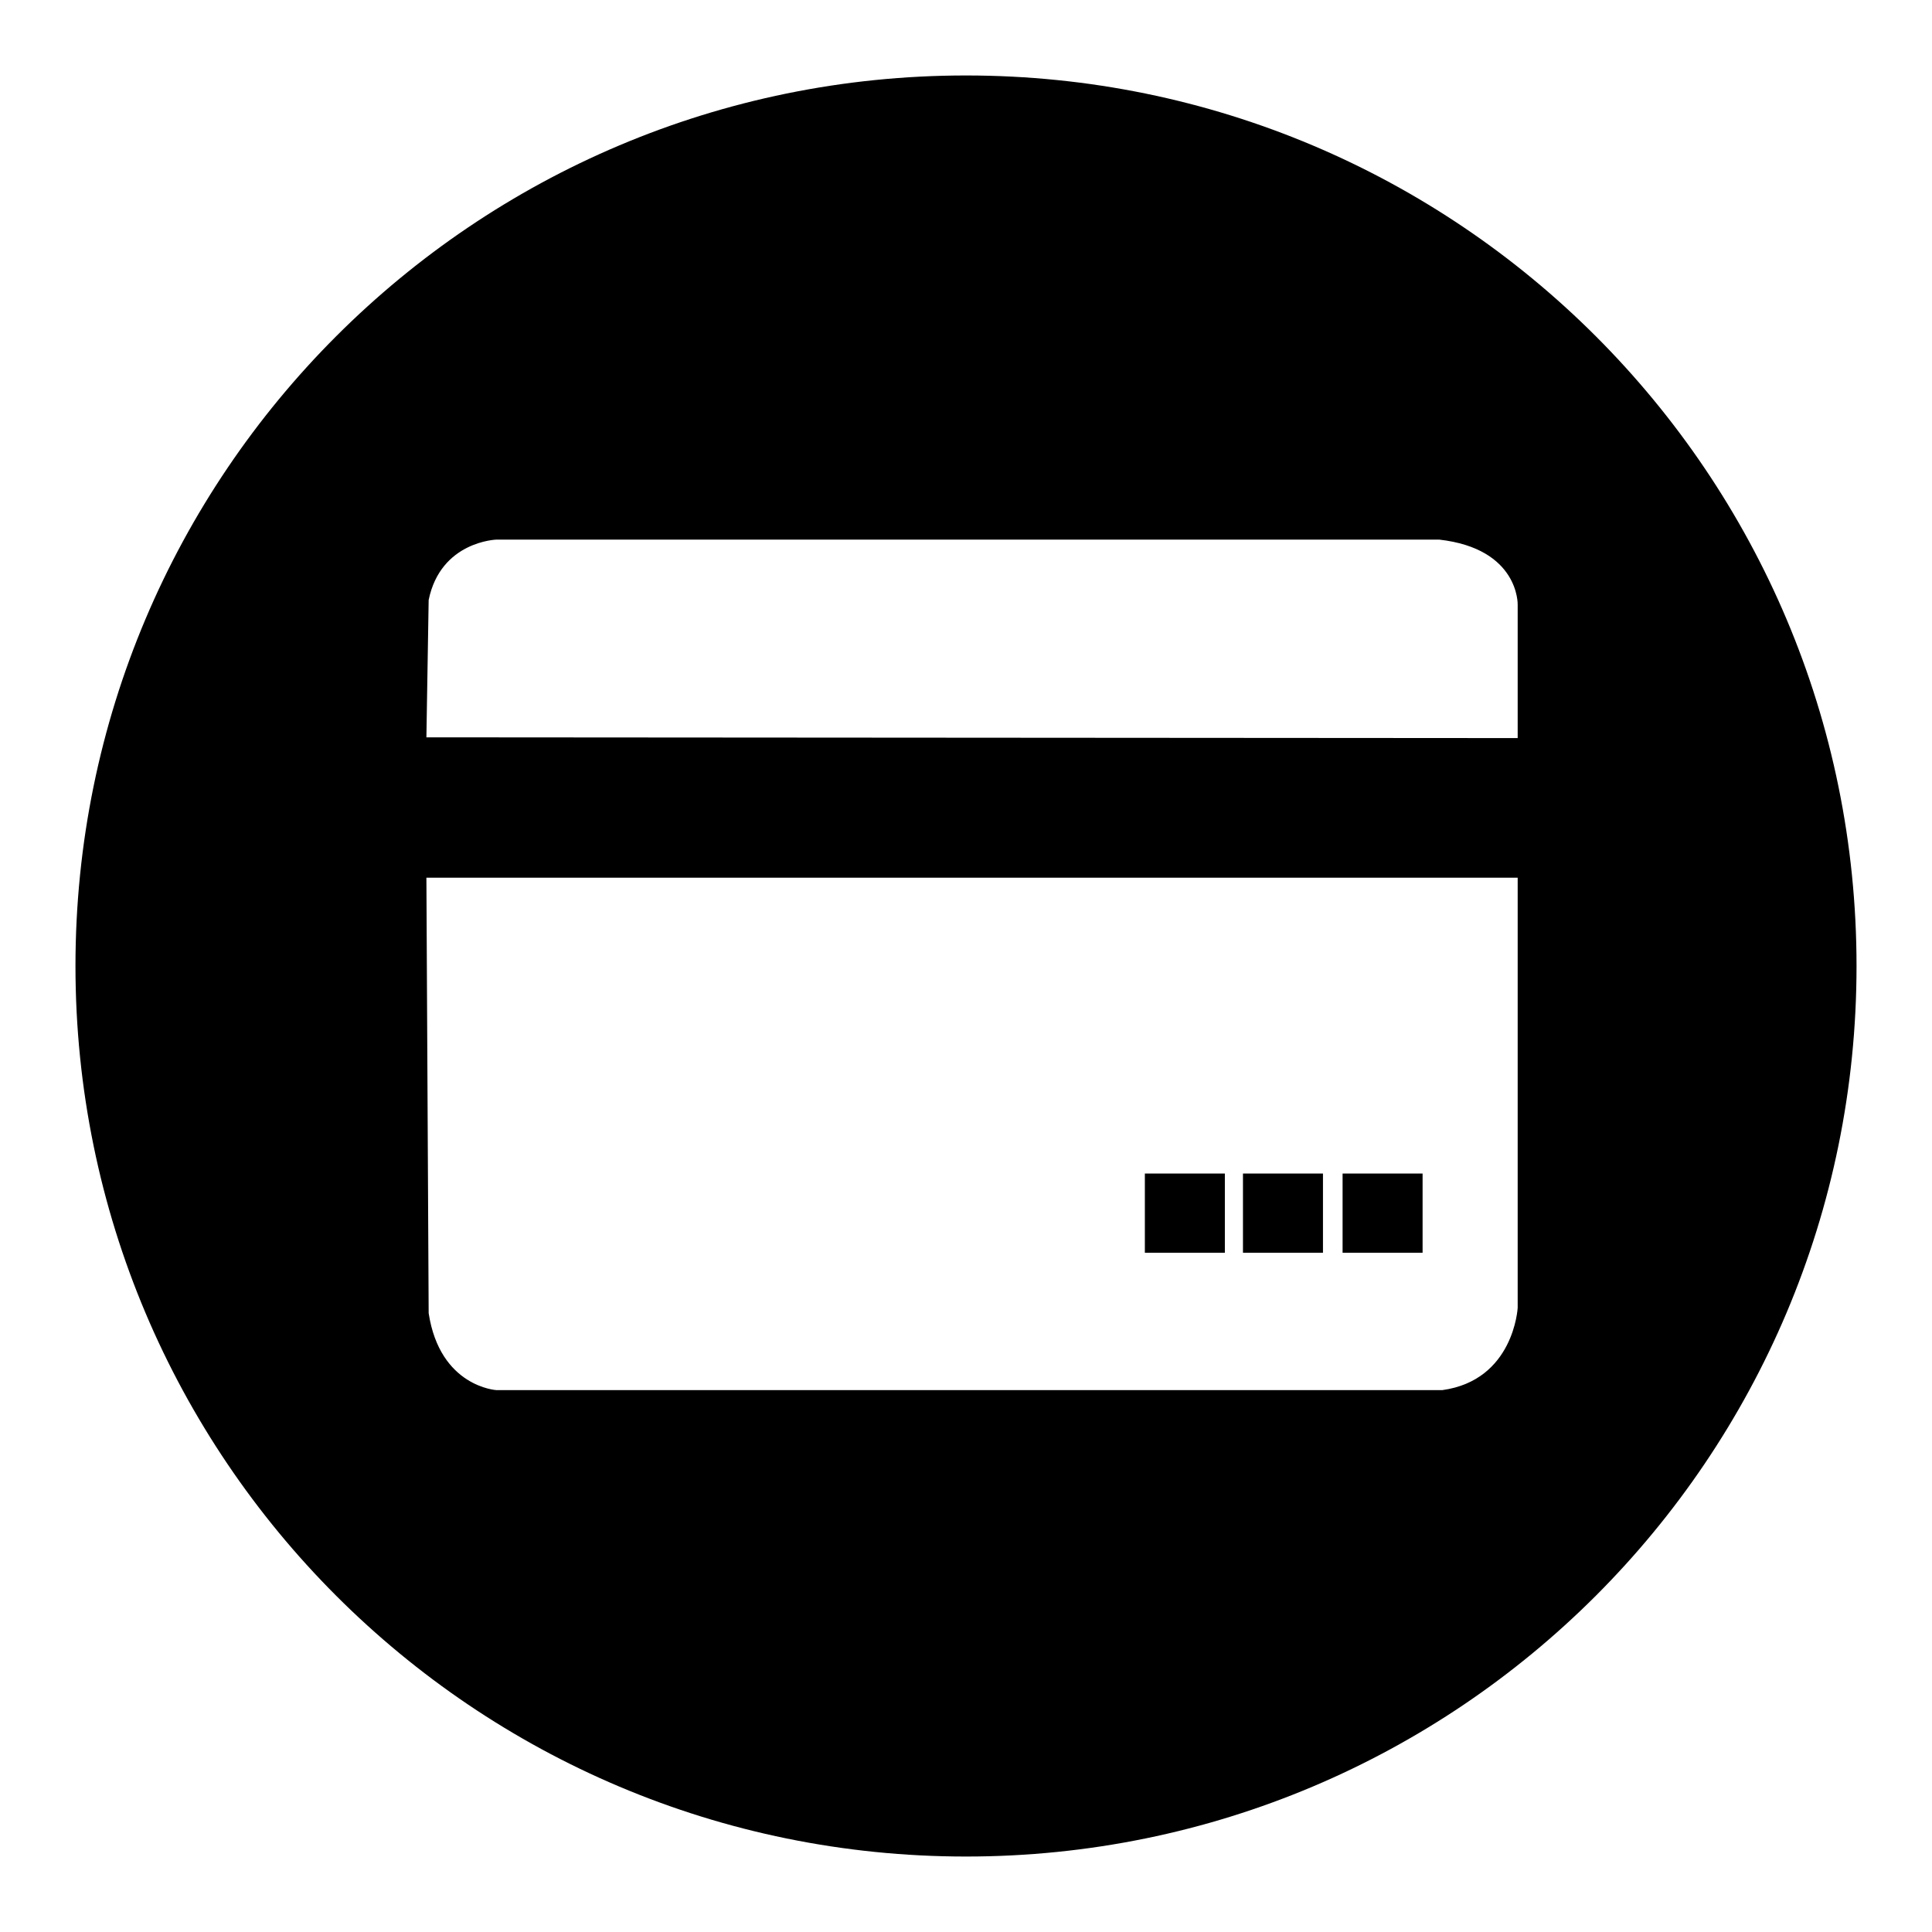 <?xml version="1.0" encoding="utf-8"?>
<!-- Svg Vector Icons : http://www.onlinewebfonts.com/icon -->
<!DOCTYPE svg PUBLIC "-//W3C//DTD SVG 1.1//EN" "http://www.w3.org/Graphics/SVG/1.1/DTD/svg11.dtd">
<svg version="1.1" xmlns="http://www.w3.org/2000/svg" xmlns:xlink="http://www.w3.org/1999/xlink" x="0px" y="0px" viewBox="0 0 256 256" enable-background="new 0 0 256 256" xml:space="preserve">
<g> <path fill="#000000" d="M151.7,155.5h10.6v10.5h-10.6V155.5z M177.9,155.5h10.6v10.5h-10.6V155.5z"/> <path fill="#000000" d="M128,10C62.8,10,10,62.8,10,128c0,65.2,52.8,118,118,118c65.2,0,118-52.8,118-118C246,62.8,193.2,10,128,10 L128,10z M201.1,173.3c0,0-0.5,9.6-10,10.9H65.8c0,0-7.5-0.4-9-10.2l-0.3-57.7h144.6V173.3L201.1,173.3z M201.1,80.1v17.7 L56.5,97.7l0.3-18.2c1.6-7.8,9-8,9-8h124.9C201.3,72.7,201.1,80.1,201.1,80.1z"/> <path fill="#000000" d="M164.7,155.5h10.6v10.5h-10.6V155.5z"/></g>
</svg>